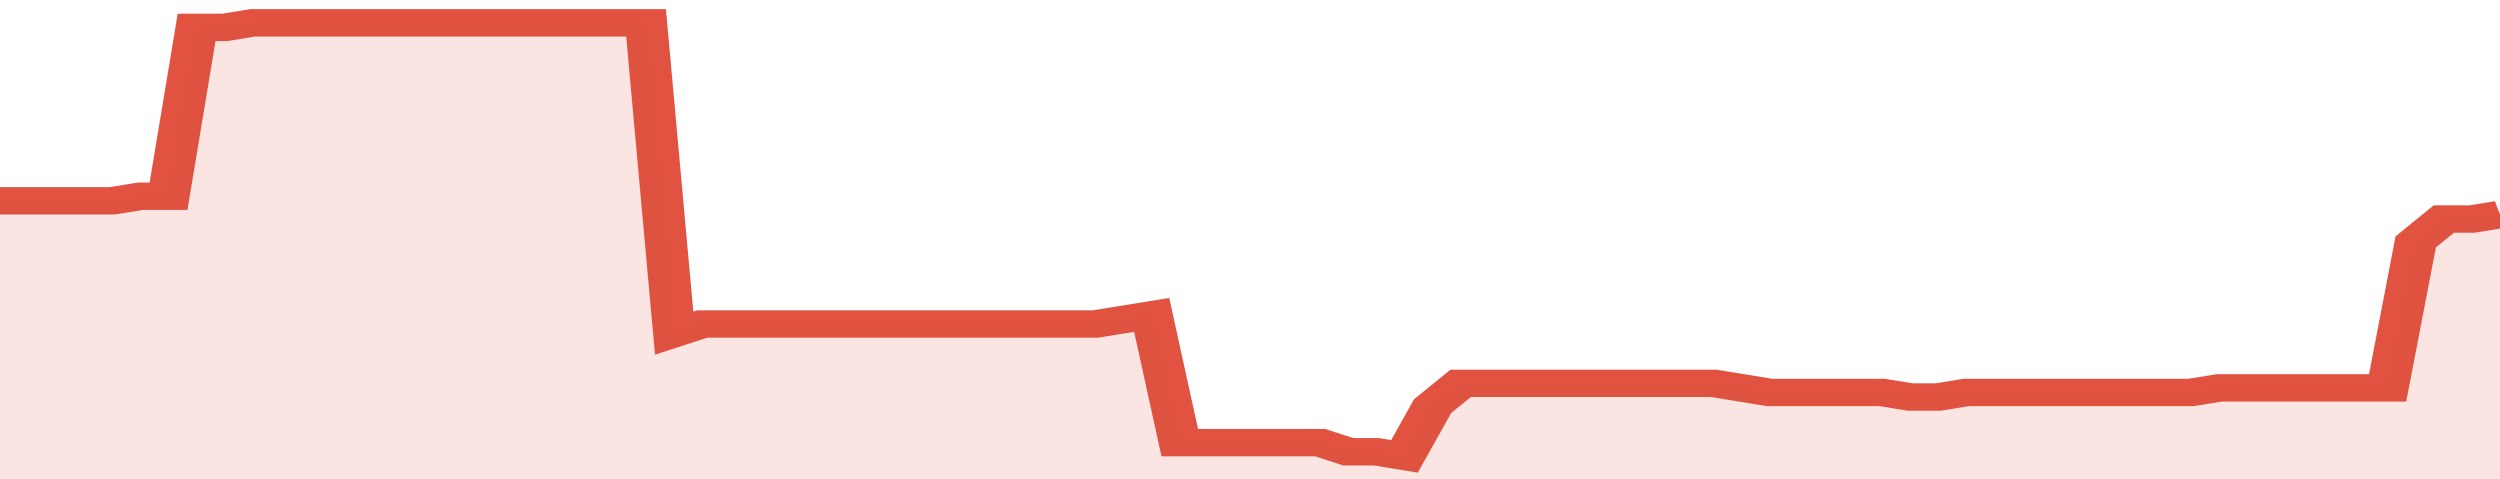 <svg xmlns="http://www.w3.org/2000/svg" viewBox="0 0 356 105" width="120" height="23" preserveAspectRatio="none">
				 <polyline fill="none" stroke="#E15241" stroke-width="6" points="0, 44 4, 44 8, 44 12, 44 16, 44 20, 43 24, 43 28, 6 32, 6 36, 5 40, 5 44, 5 48, 5 52, 5 56, 5 60, 5 64, 5 68, 5 72, 5 76, 5 80, 5 84, 5 88, 5 92, 5 96, 73 100, 71 104, 71 108, 71 112, 71 116, 71 120, 71 124, 71 128, 71 132, 71 136, 71 140, 71 144, 71 148, 71 152, 71 156, 71 160, 70 164, 69 168, 97 172, 97 176, 97 180, 97 184, 97 188, 97 192, 99 196, 99 200, 100 204, 89 208, 84 212, 84 216, 84 220, 84 224, 84 228, 84 232, 84 236, 84 240, 84 244, 84 248, 85 252, 86 256, 86 260, 86 264, 86 268, 86 272, 87 276, 87 280, 86 284, 86 288, 86 292, 86 296, 86 300, 86 304, 86 308, 86 312, 86 316, 85 320, 85 324, 85 328, 85 332, 85 336, 85 340, 85 344, 53 348, 48 352, 48 356, 47 356, 47 "> </polyline>
				 <polygon fill="#E15241" opacity="0.15" points="0, 105 0, 44 4, 44 8, 44 12, 44 16, 44 20, 43 24, 43 28, 6 32, 6 36, 5 40, 5 44, 5 48, 5 52, 5 56, 5 60, 5 64, 5 68, 5 72, 5 76, 5 80, 5 84, 5 88, 5 92, 5 96, 73 100, 71 104, 71 108, 71 112, 71 116, 71 120, 71 124, 71 128, 71 132, 71 136, 71 140, 71 144, 71 148, 71 152, 71 156, 71 160, 70 164, 69 168, 97 172, 97 176, 97 180, 97 184, 97 188, 97 192, 99 196, 99 200, 100 204, 89 208, 84 212, 84 216, 84 220, 84 224, 84 228, 84 232, 84 236, 84 240, 84 244, 84 248, 85 252, 86 256, 86 260, 86 264, 86 268, 86 272, 87 276, 87 280, 86 284, 86 288, 86 292, 86 296, 86 300, 86 304, 86 308, 86 312, 86 316, 85 320, 85 324, 85 328, 85 332, 85 336, 85 340, 85 344, 53 348, 48 352, 48 356, 47 356, 105 "></polygon>
			</svg>